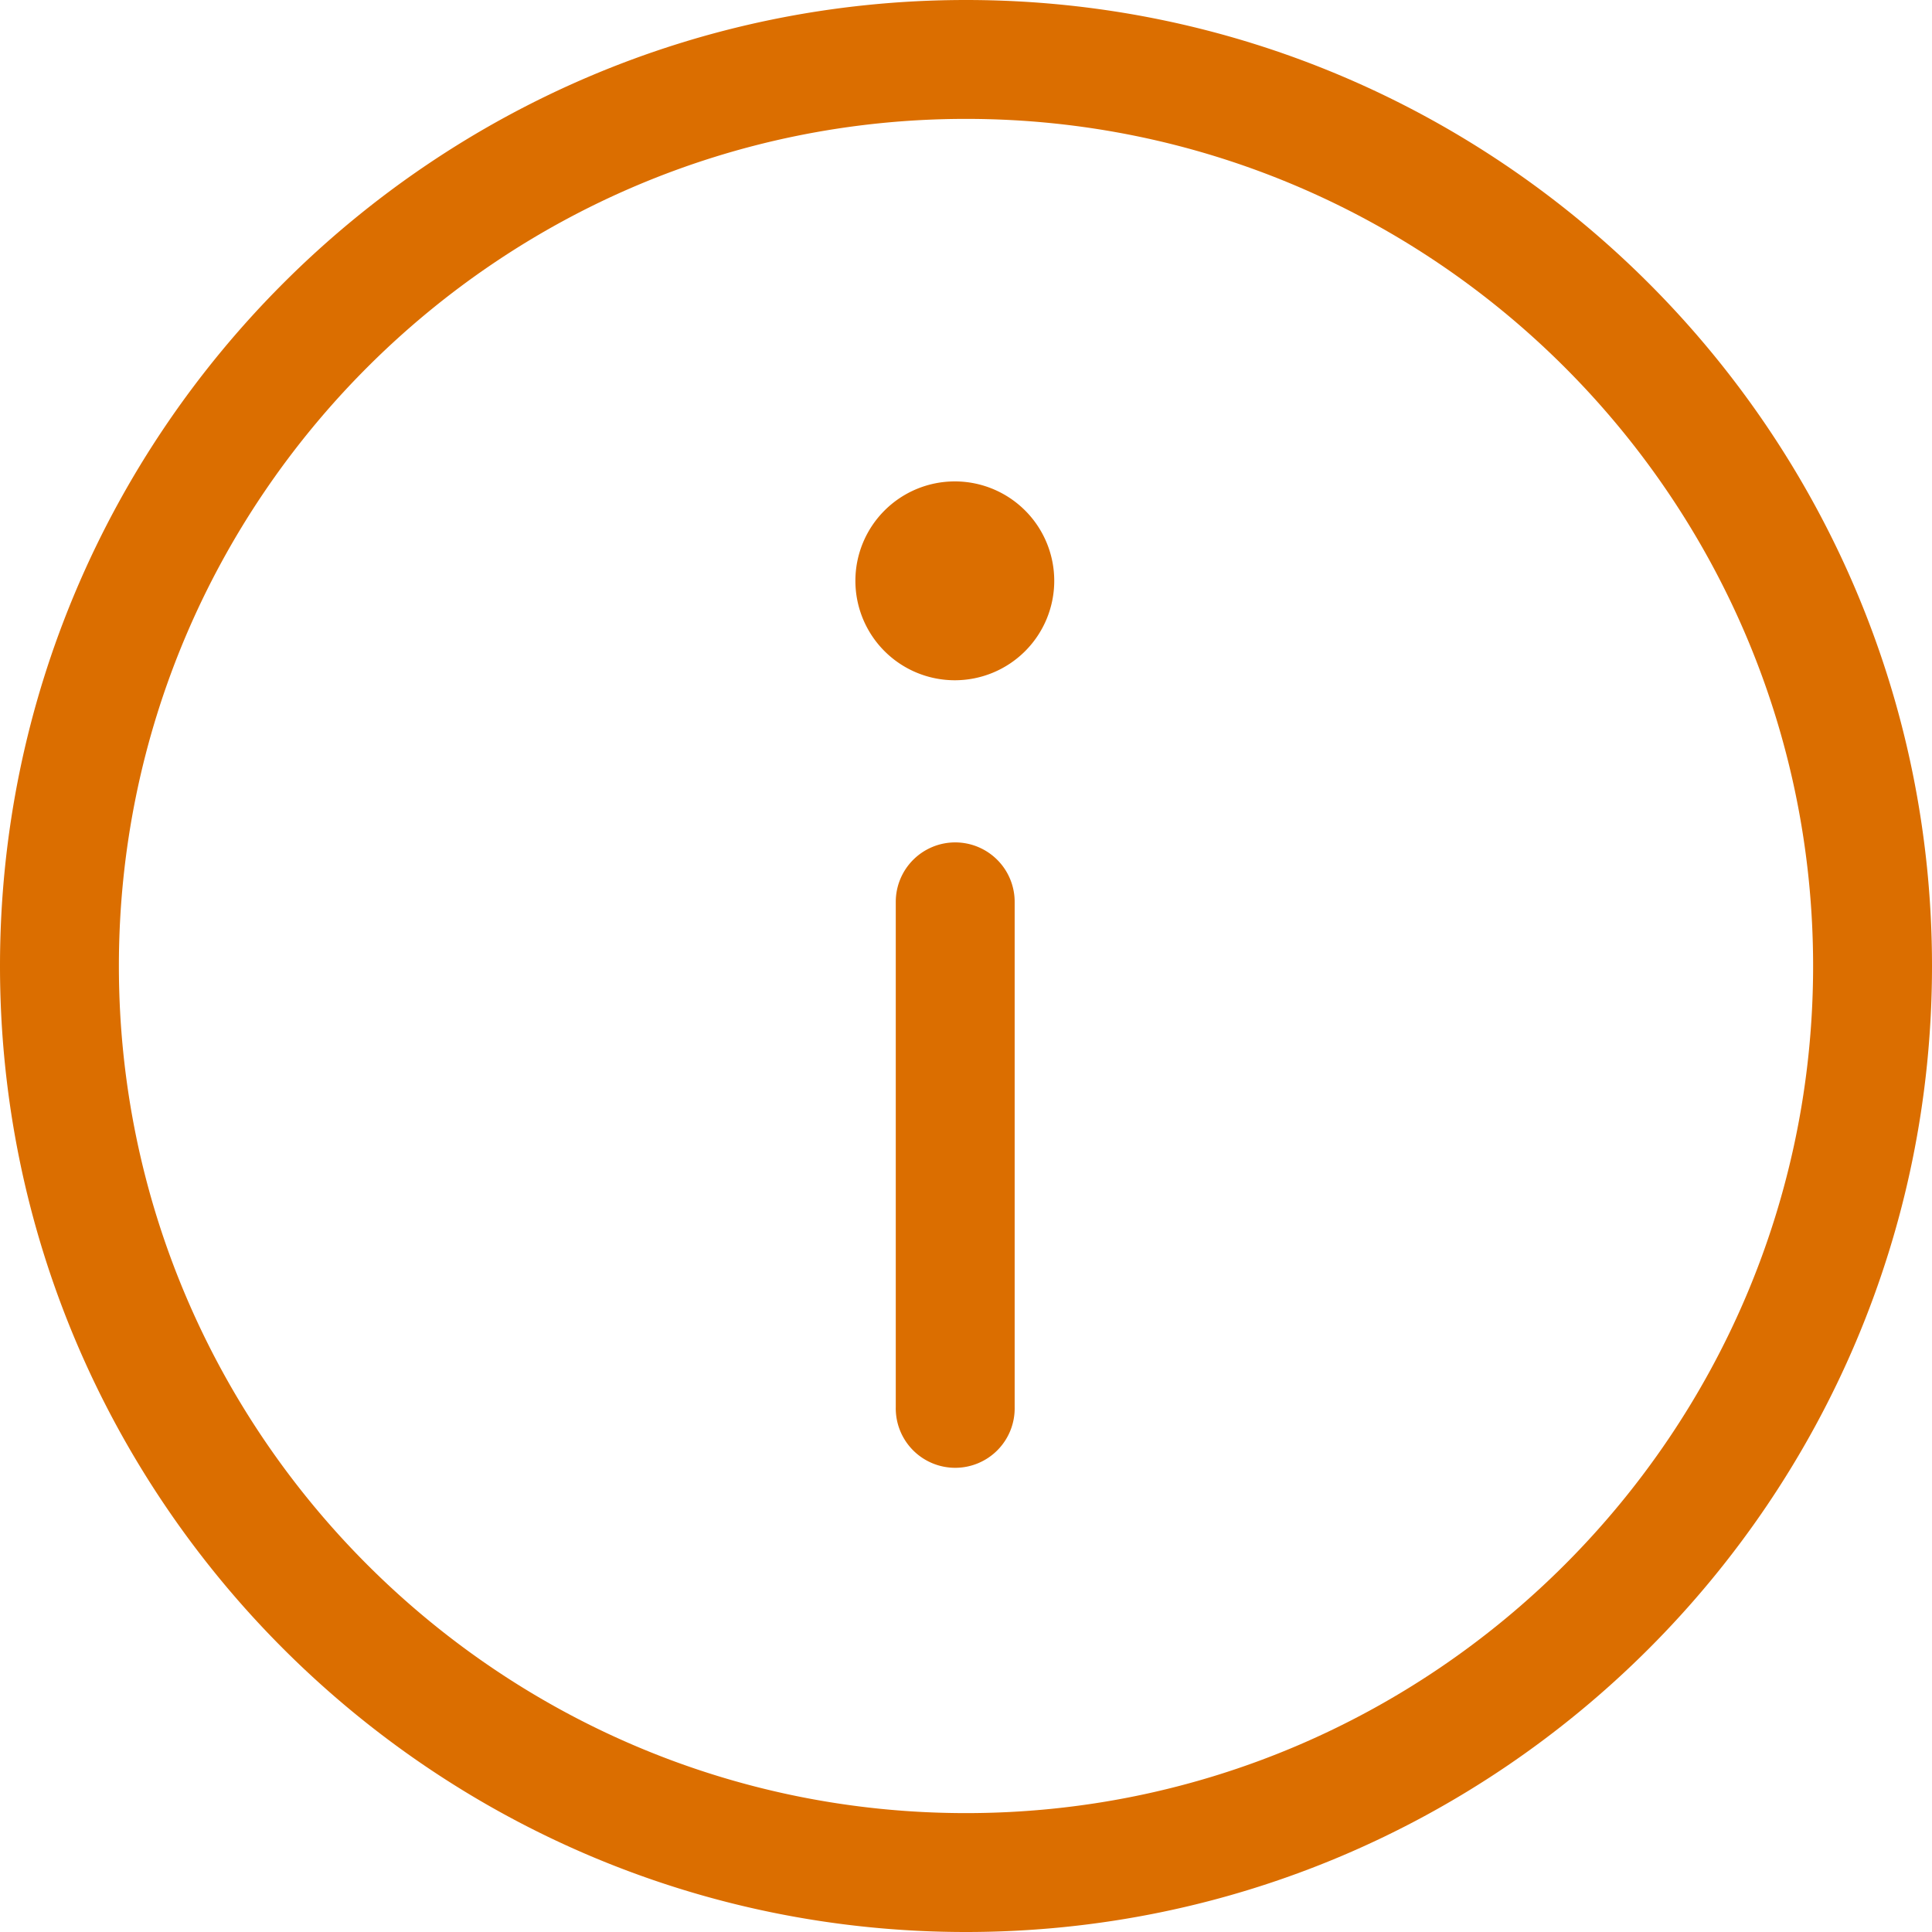 <svg xmlns="http://www.w3.org/2000/svg" width="300" height="300" viewBox="0 0 800 800"><title>icon_information</title><g id="information_2" data-name="information 2"><g id="information_1-2" data-name="information 1"><path d="M400,0C179.45,0,0,179.43,0,400S179.45,800,400,800,800,620.57,800,400,620.55,0,400,0Zm0,750.77C206.58,750.77,49.23,593.41,49.23,400S206.58,49.23,400,49.23,750.77,206.58,750.77,400,593.41,750.77,400,750.77Zm-4.63-551.43a41.17,41.17,0,1,0,41.17,41.16A41.16,41.16,0,0,0,395.37,199.34Zm.16,149.48a24.62,24.62,0,0,0-24.61,24.62V582.67a24.62,24.62,0,1,0,49.23,0V373.44A24.62,24.62,0,0,0,395.53,348.82Z" fill="#db6e00"/></g></g></svg>